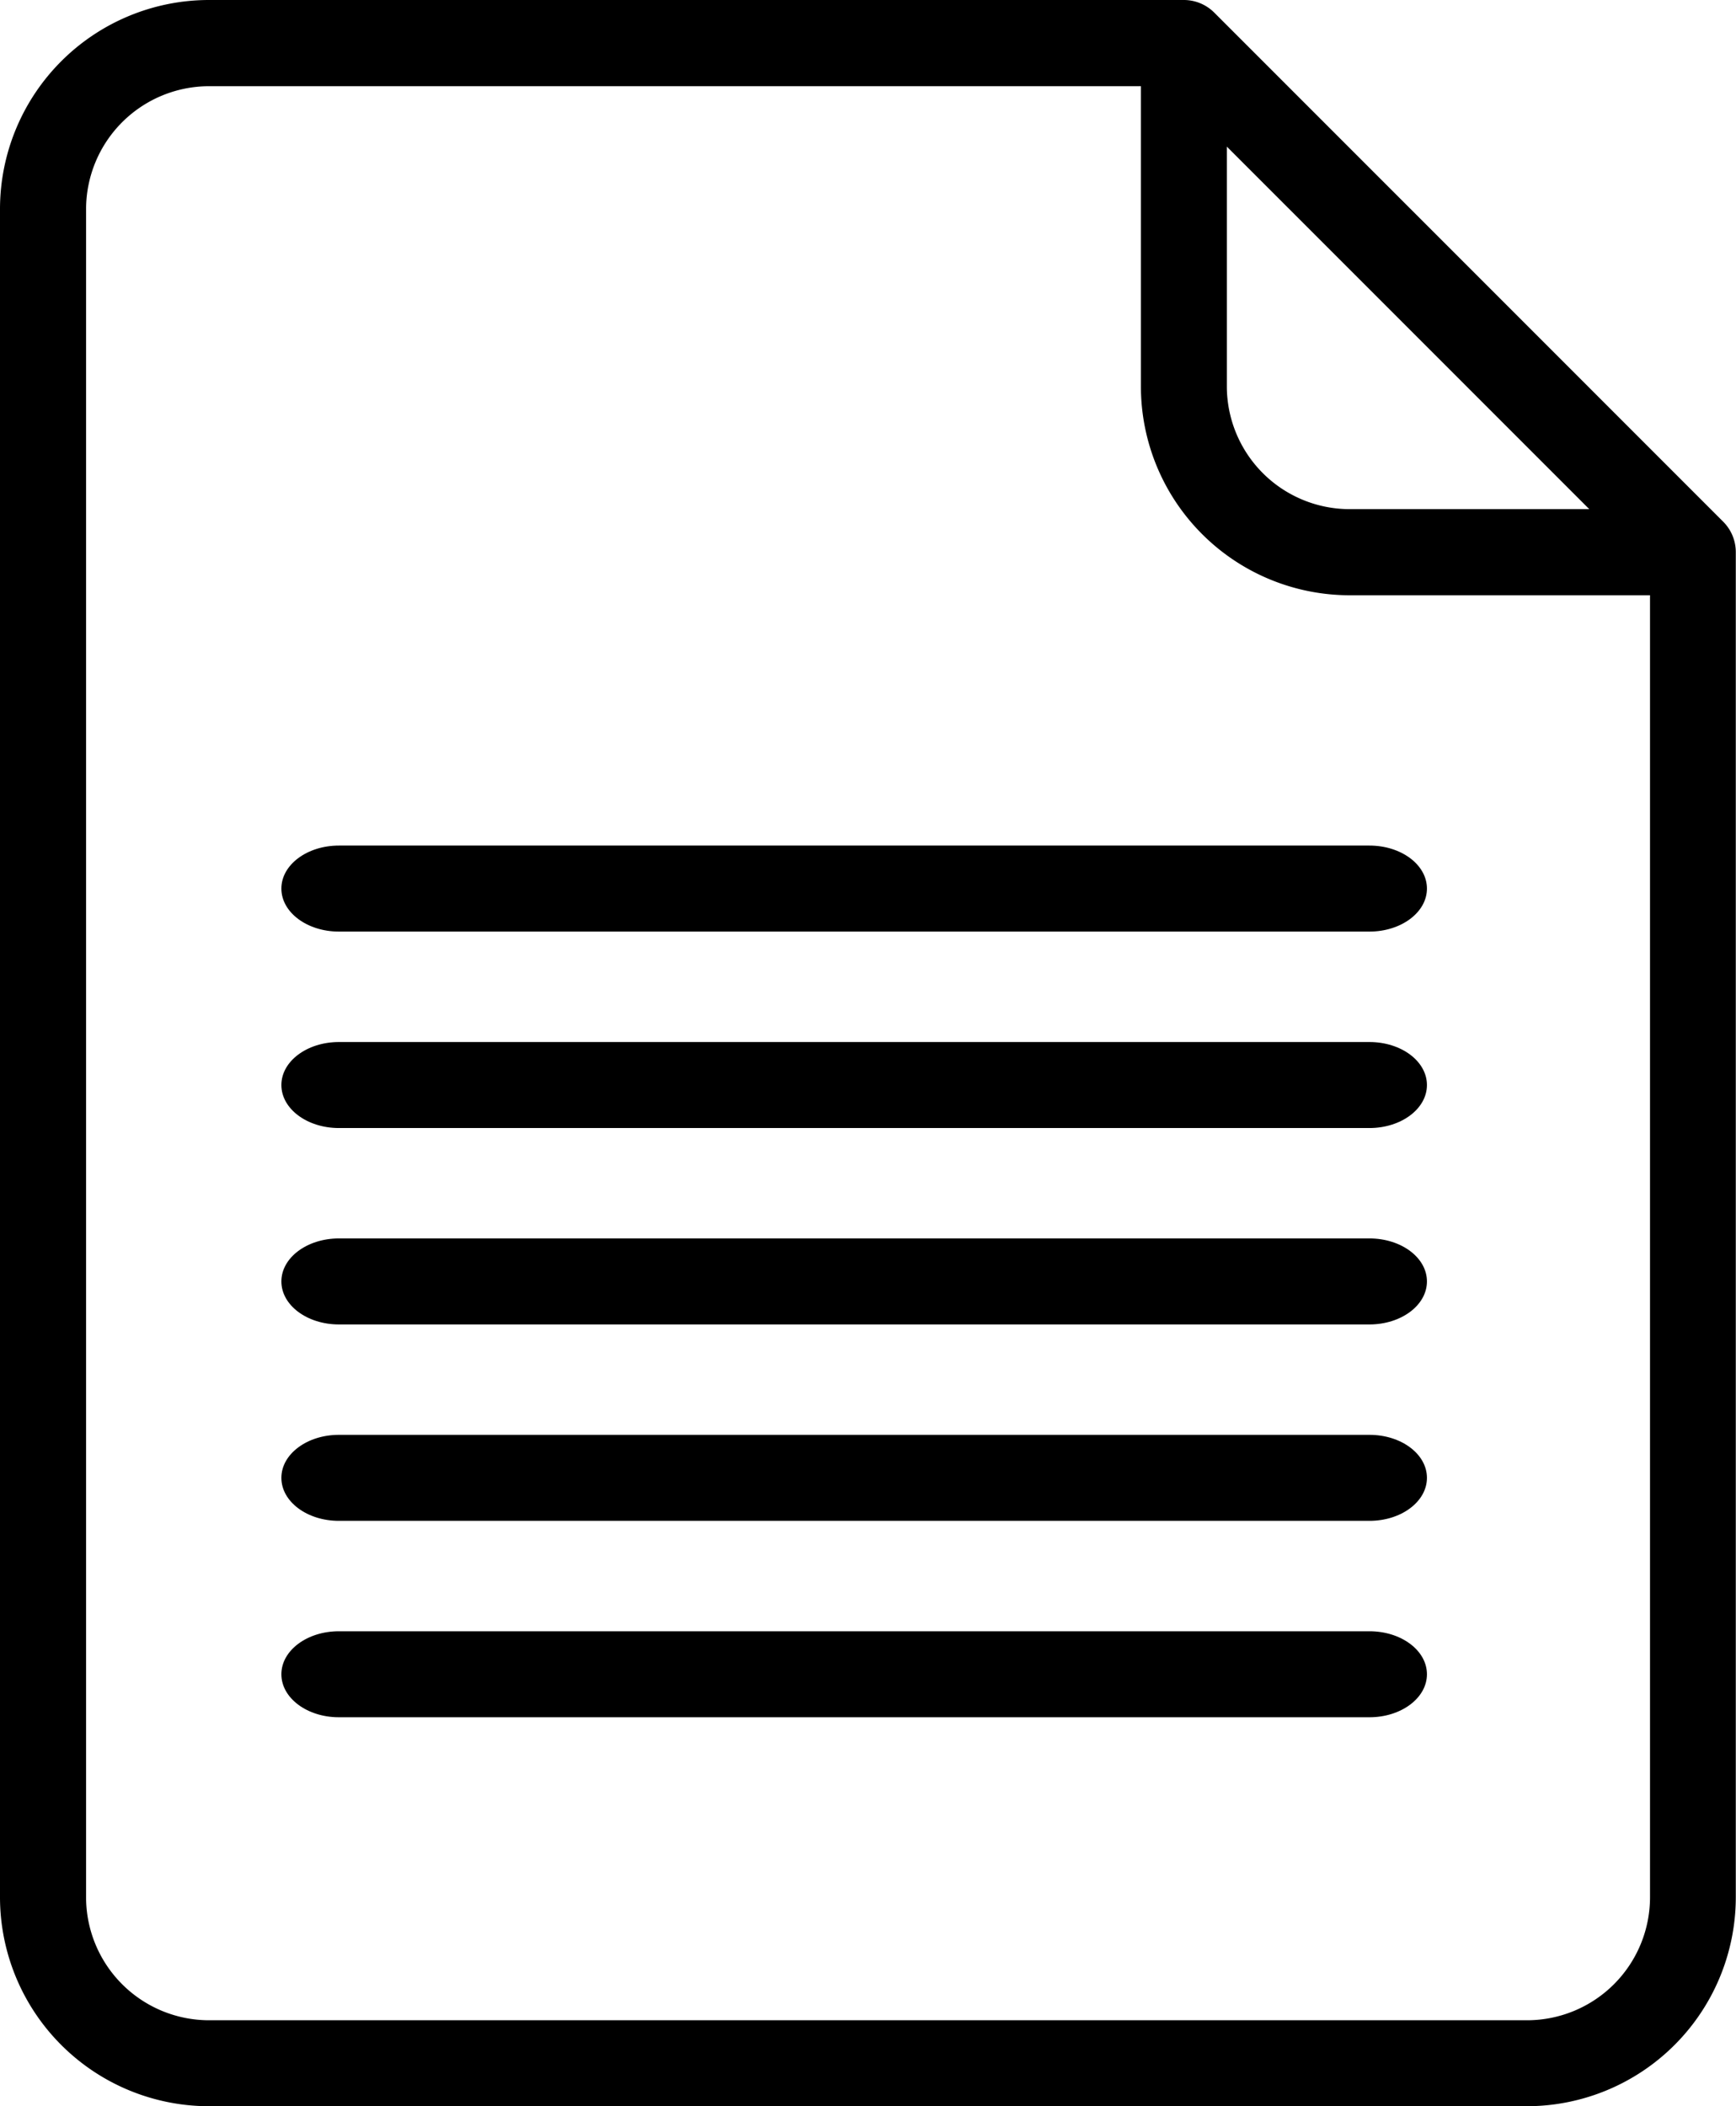 <svg xmlns="http://www.w3.org/2000/svg" width="34.242" height="41.533" viewBox="0 0 34.242 41.533">
  <g id="Group_13" data-name="Group 13" transform="translate(-44.944)">
    <g id="Group_2" data-name="Group 2" transform="translate(44.944)">
      <g id="Group_1" data-name="Group 1" transform="translate(0)">
        <path id="Path_1" data-name="Path 1" d="M78.937,10.291,68.894.248a.848.848,0,0,0-.6-.248H49.063a4.124,4.124,0,0,0-4.119,4.12V37.414a4.124,4.124,0,0,0,4.119,4.119h26a4.124,4.124,0,0,0,4.119-4.119V10.891A.848.848,0,0,0,78.937,10.291Zm-9.794-7.4,7.149,7.149H71.567a2.424,2.424,0,0,1-2.424-2.424ZM77.49,37.414a2.427,2.427,0,0,1-2.424,2.424h-26a2.427,2.427,0,0,1-2.424-2.424V4.12A2.427,2.427,0,0,1,49.063,1.7H67.448V7.619a4.119,4.119,0,0,0,4.119,4.119H77.49V37.414Z" transform="translate(-44.944 0)"/>
      </g>
    </g>
    <g id="Group_4" data-name="Group 4" transform="translate(50.494 32.167)">
      <g id="Group_3" data-name="Group 3">
        <path id="Path_2" data-name="Path 2" d="M134.818,396.535H114.49c-.626,0-1.134.379-1.134.848s.508.848,1.134.848h20.328c.626,0,1.134-.379,1.134-.848S135.445,396.535,134.818,396.535Z" transform="translate(-113.356 -396.535)"/>
      </g>
    </g>
    <g id="Group_6" data-name="Group 6" transform="translate(50.494 28.294)">
      <g id="Group_5" data-name="Group 5">
        <path id="Path_3" data-name="Path 3" d="M134.818,348.79H114.49c-.626,0-1.134.379-1.134.848s.508.848,1.134.848h20.328c.626,0,1.134-.379,1.134-.848S135.445,348.79,134.818,348.79Z" transform="translate(-113.356 -348.79)"/>
      </g>
    </g>
    <g id="Group_8" data-name="Group 8" transform="translate(50.494 24.421)">
      <g id="Group_7" data-name="Group 7">
        <path id="Path_4" data-name="Path 4" d="M134.818,301.045H114.49c-.626,0-1.134.379-1.134.848s.508.848,1.134.848h20.328c.626,0,1.134-.379,1.134-.848S135.445,301.045,134.818,301.045Z" transform="translate(-113.356 -301.045)"/>
      </g>
    </g>
    <g id="Group_10" data-name="Group 10" transform="translate(50.494 20.548)">
      <g id="Group_9" data-name="Group 9">
        <path id="Path_5" data-name="Path 5" d="M134.818,253.3H114.49c-.626,0-1.134.379-1.134.848s.508.848,1.134.848h20.328c.626,0,1.134-.379,1.134-.848S135.445,253.3,134.818,253.3Z" transform="translate(-113.356 -253.3)"/>
      </g>
    </g>
    <g id="Group_12" data-name="Group 12" transform="translate(50.494 16.674)">
      <g id="Group_11" data-name="Group 11">
        <path id="Path_6" data-name="Path 6" d="M134.818,205.555H114.49c-.626,0-1.134.379-1.134.848s.508.848,1.134.848h20.328c.626,0,1.134-.379,1.134-.848S135.445,205.555,134.818,205.555Z" transform="translate(-113.356 -205.555)"/>
      </g>
    </g>
  </g>
</svg>
